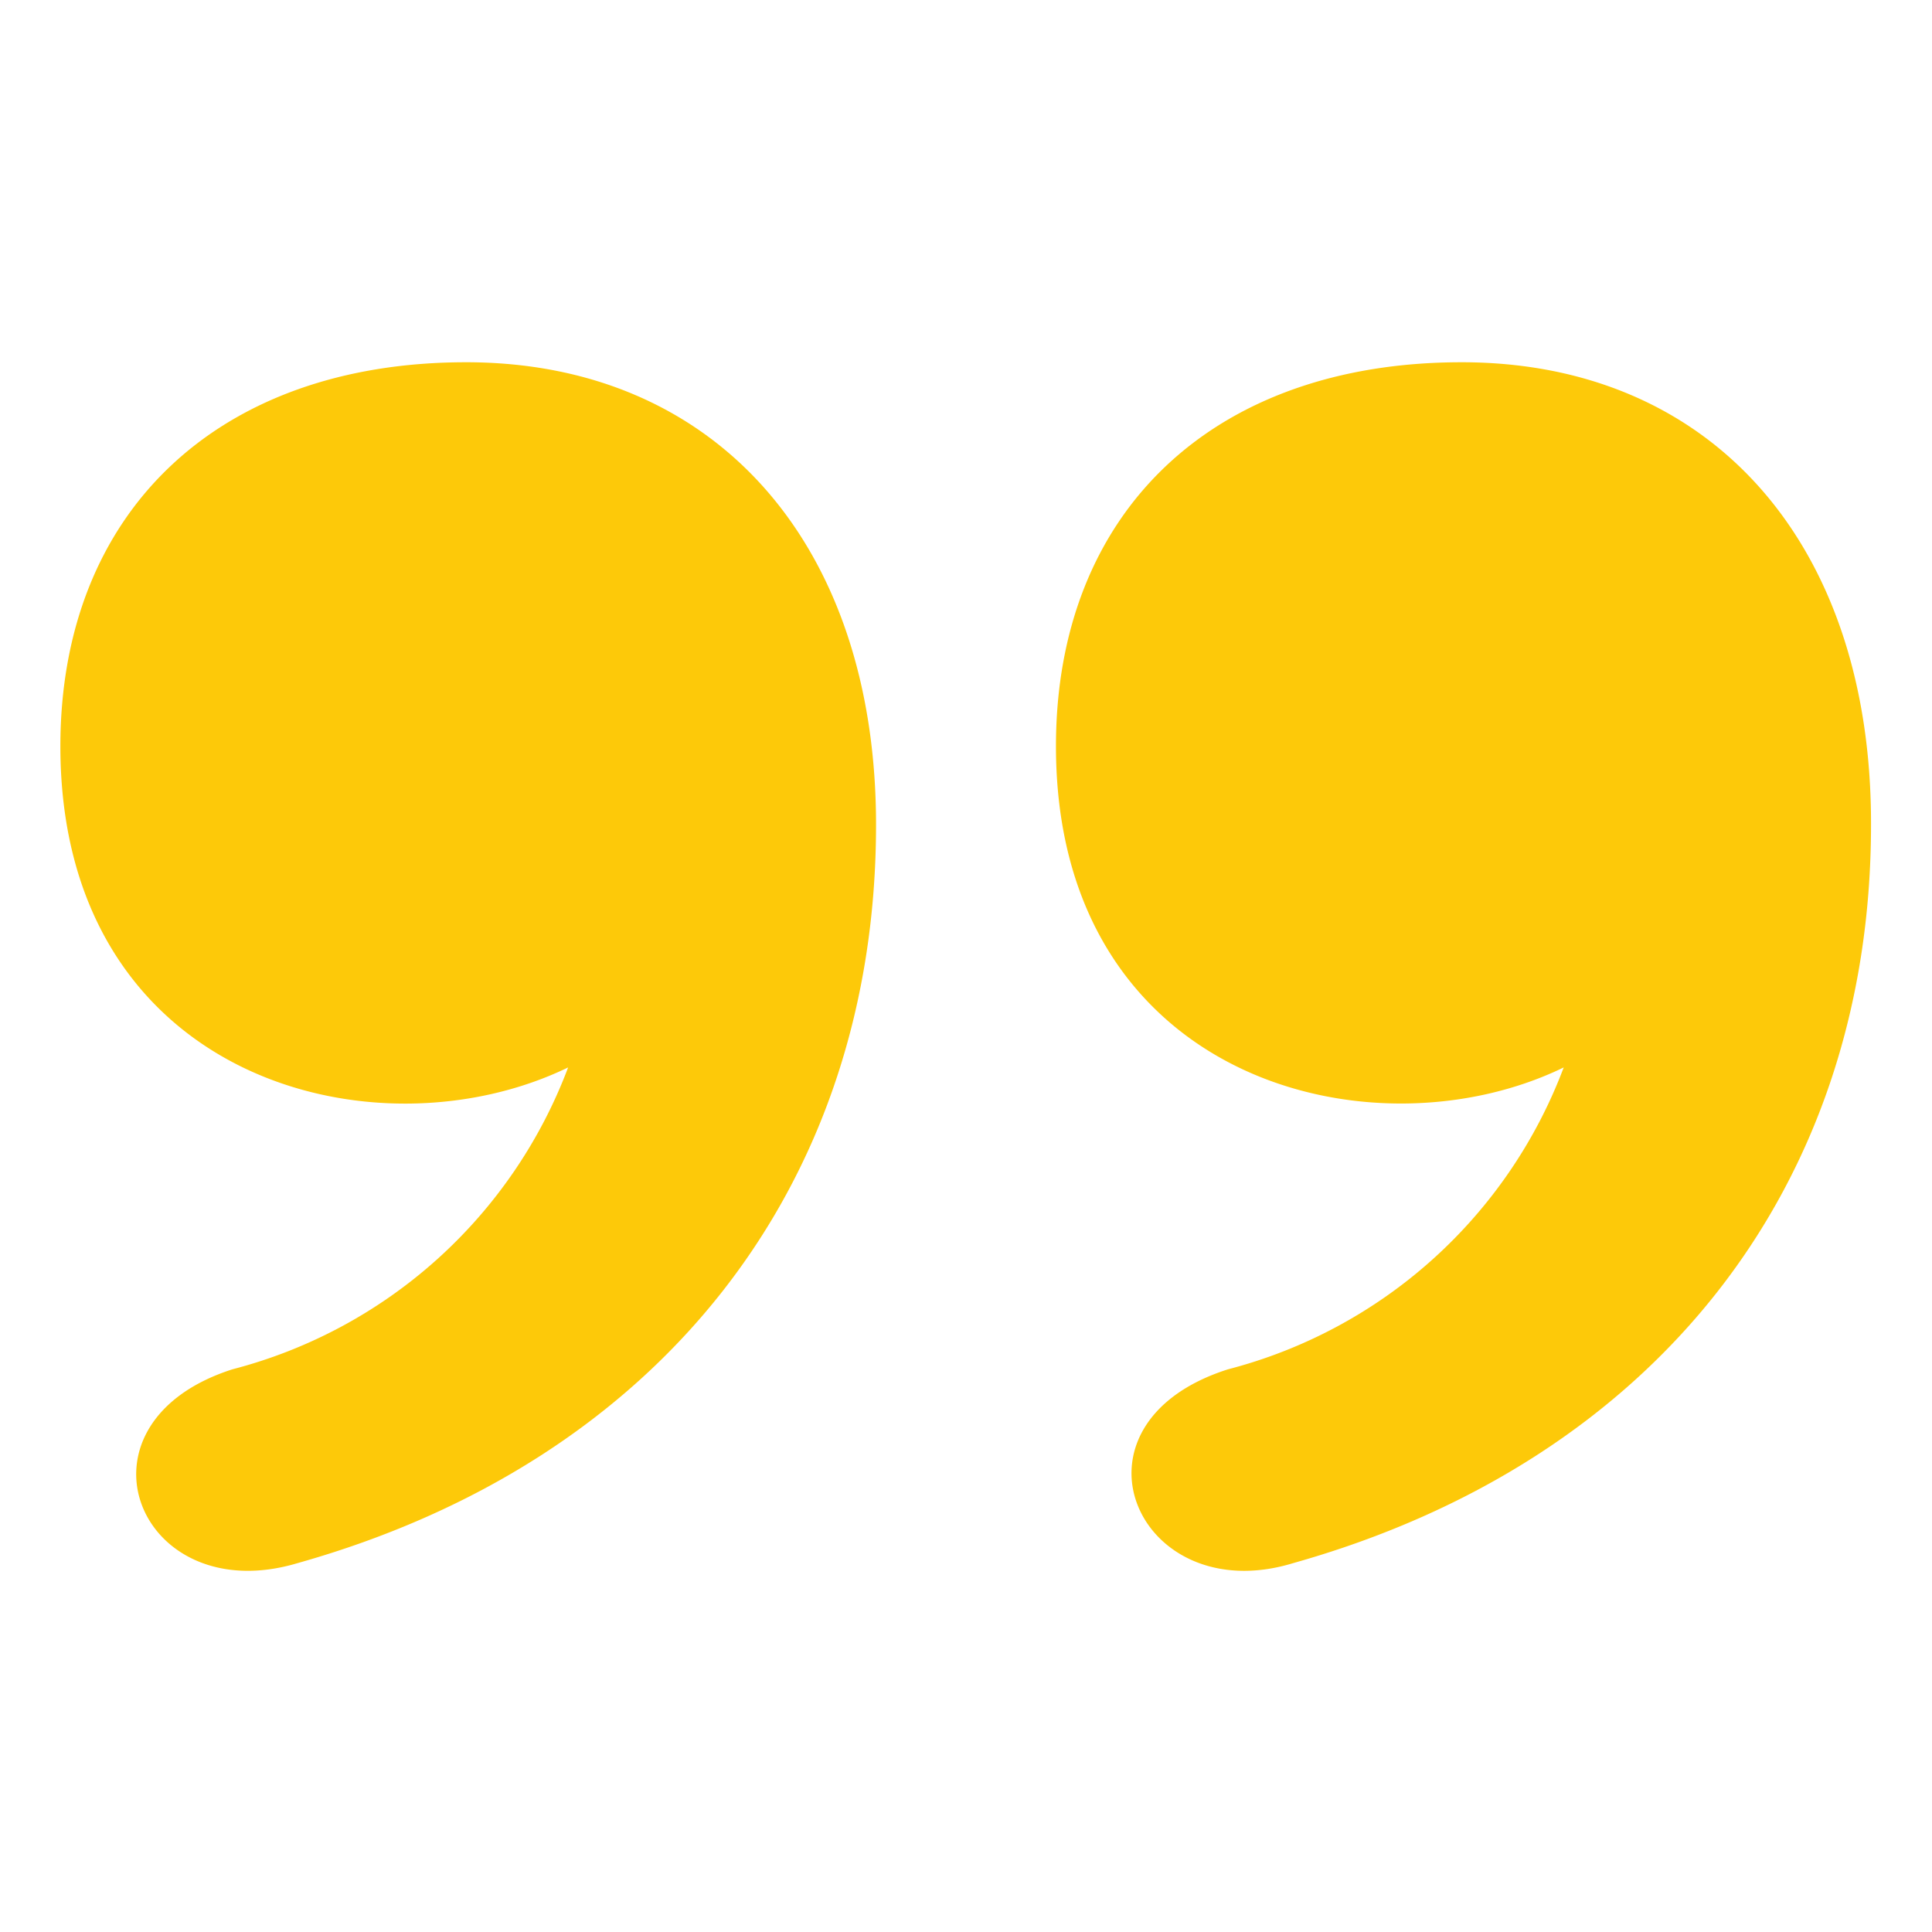 <?xml version="1.0" standalone="no"?><!DOCTYPE svg PUBLIC "-//W3C//DTD SVG 1.1//EN" "http://www.w3.org/Graphics/SVG/1.1/DTD/svg11.dtd"><svg t="1628482024769" class="icon" viewBox="0 0 1024 1024" version="1.1" xmlns="http://www.w3.org/2000/svg" p-id="1990" xmlns:xlink="http://www.w3.org/1999/xlink" width="200" height="200"><defs><style type="text/css">@font-face { font-weight: 400; font-style: normal; font-family: Circular-Loom; src: url("https://cdn.loom.com/assets/fonts/circular/CircularXXWeb-Book-cd7d2bcec649b1243839a15d5eb8f0a3.woff2") format("woff2"); }
@font-face { font-weight: 500; font-style: normal; font-family: Circular-Loom; src: url("https://cdn.loom.com/assets/fonts/circular/CircularXXWeb-Medium-d74eac43c78bd5852478998ce63dceb3.woff2") format("woff2"); }
@font-face { font-weight: 700; font-style: normal; font-family: Circular-Loom; src: url("https://cdn.loom.com/assets/fonts/circular/CircularXXWeb-Bold-83b8ceaf77f49c7cffa44107561909e4.woff2") format("woff2"); }
@font-face { font-weight: 900; font-style: normal; font-family: Circular-Loom; src: url("https://cdn.loom.com/assets/fonts/circular/CircularXXWeb-Black-bf067ecb8aa777ceb6df7d72226febca.woff2") format("woff2"); }
</style></defs><path d="M828.8 565.76a259.84 259.84 0 0 1-177.92 160c-91.52 29.12-48 128 34.56 102.72 192-54.08 306.24-200 306.24-391.36C992 288 906.88 192 774.72 192s-215.04 79.68-215.04 203.52c0 177.28 167.68 219.52 269.12 170.24z m-527.68 0a259.84 259.84 0 0 1-177.92 160c-89.92 28.8-49.92 128 34.56 102.72 192-54.08 306.56-200 306.56-391.36C464.32 288 378.88 192 247.04 192S32 271.68 32 395.52c0 176.64 166.72 219.84 269.12 170.24z" fill="#fdc909" p-id="1991"></path></svg>